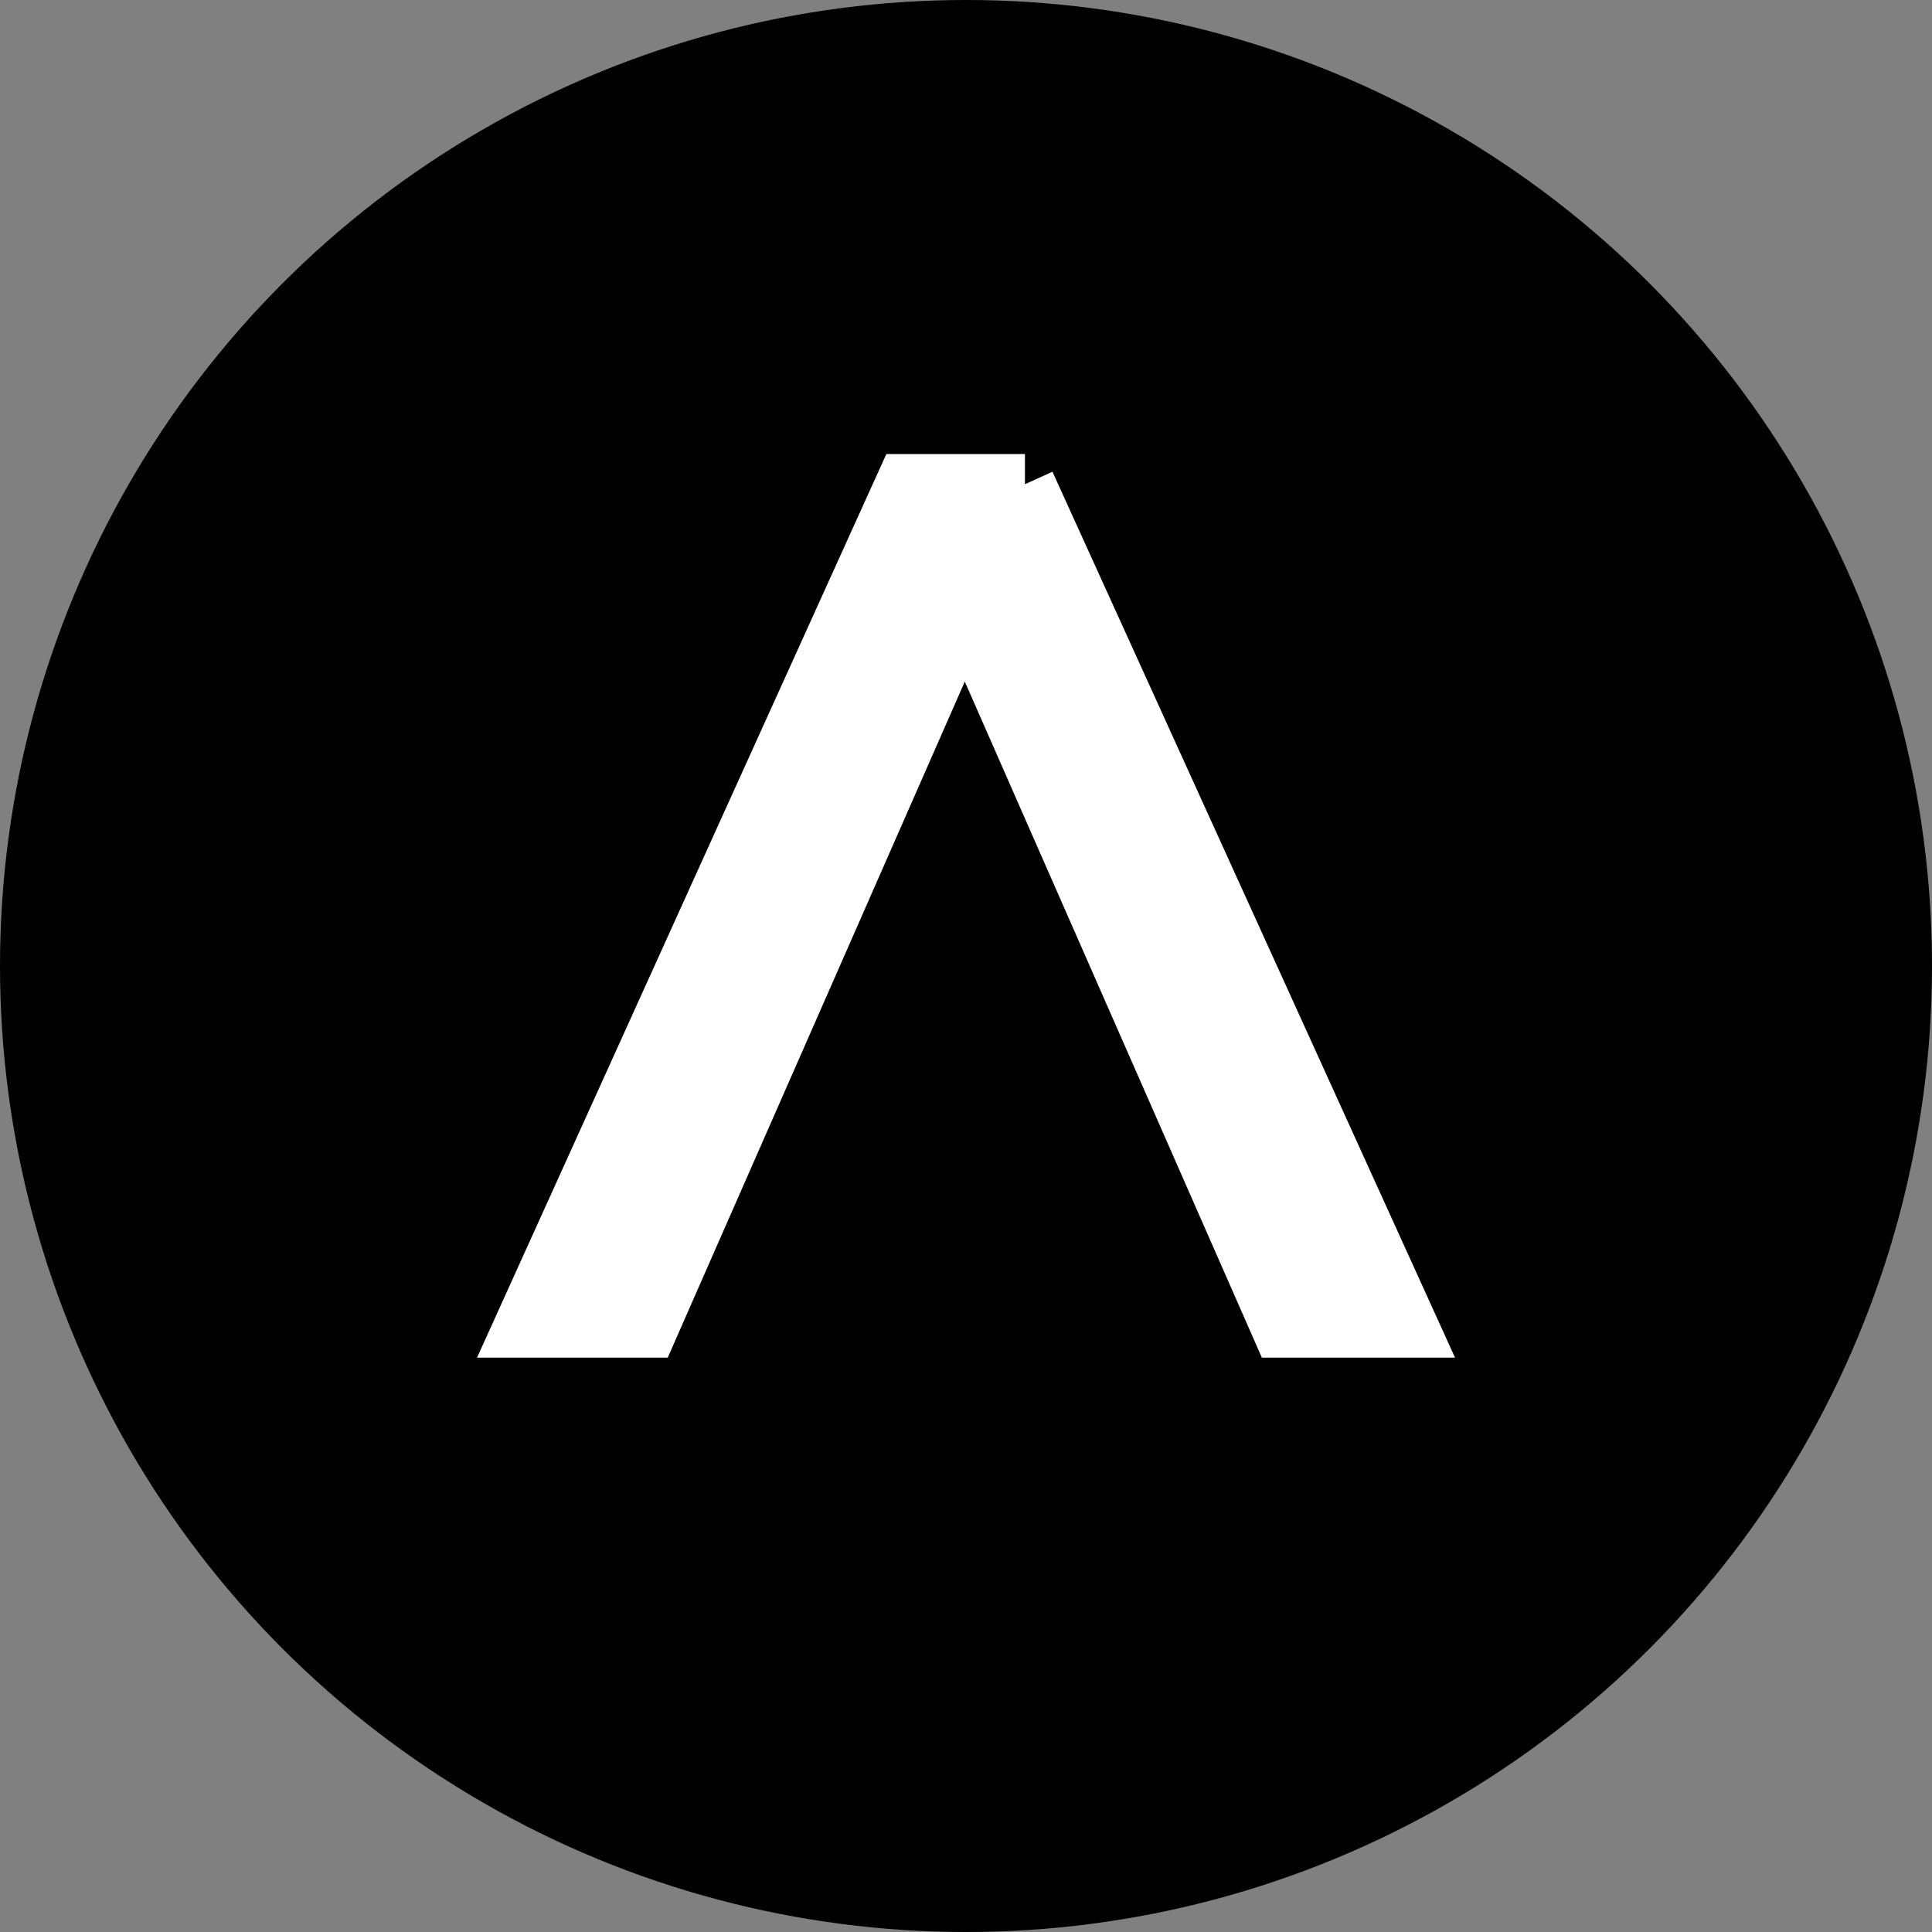 <svg xmlns="http://www.w3.org/2000/svg" viewBox="0 0 96 96"><rect x="0" y="0" width="96" height="96" fill="#808080" stroke="none"/><circle cx="48" cy="48" r="48"/><path d="M50.93 24.06h-5.92l-18.98 41.9h6.17l15.74-35.82 15.74 35.82h6.29l-19.04-41.9z" style="fill:#fff;stroke:#fff;stroke-miterlimit:10;stroke-width:3px"/></svg>